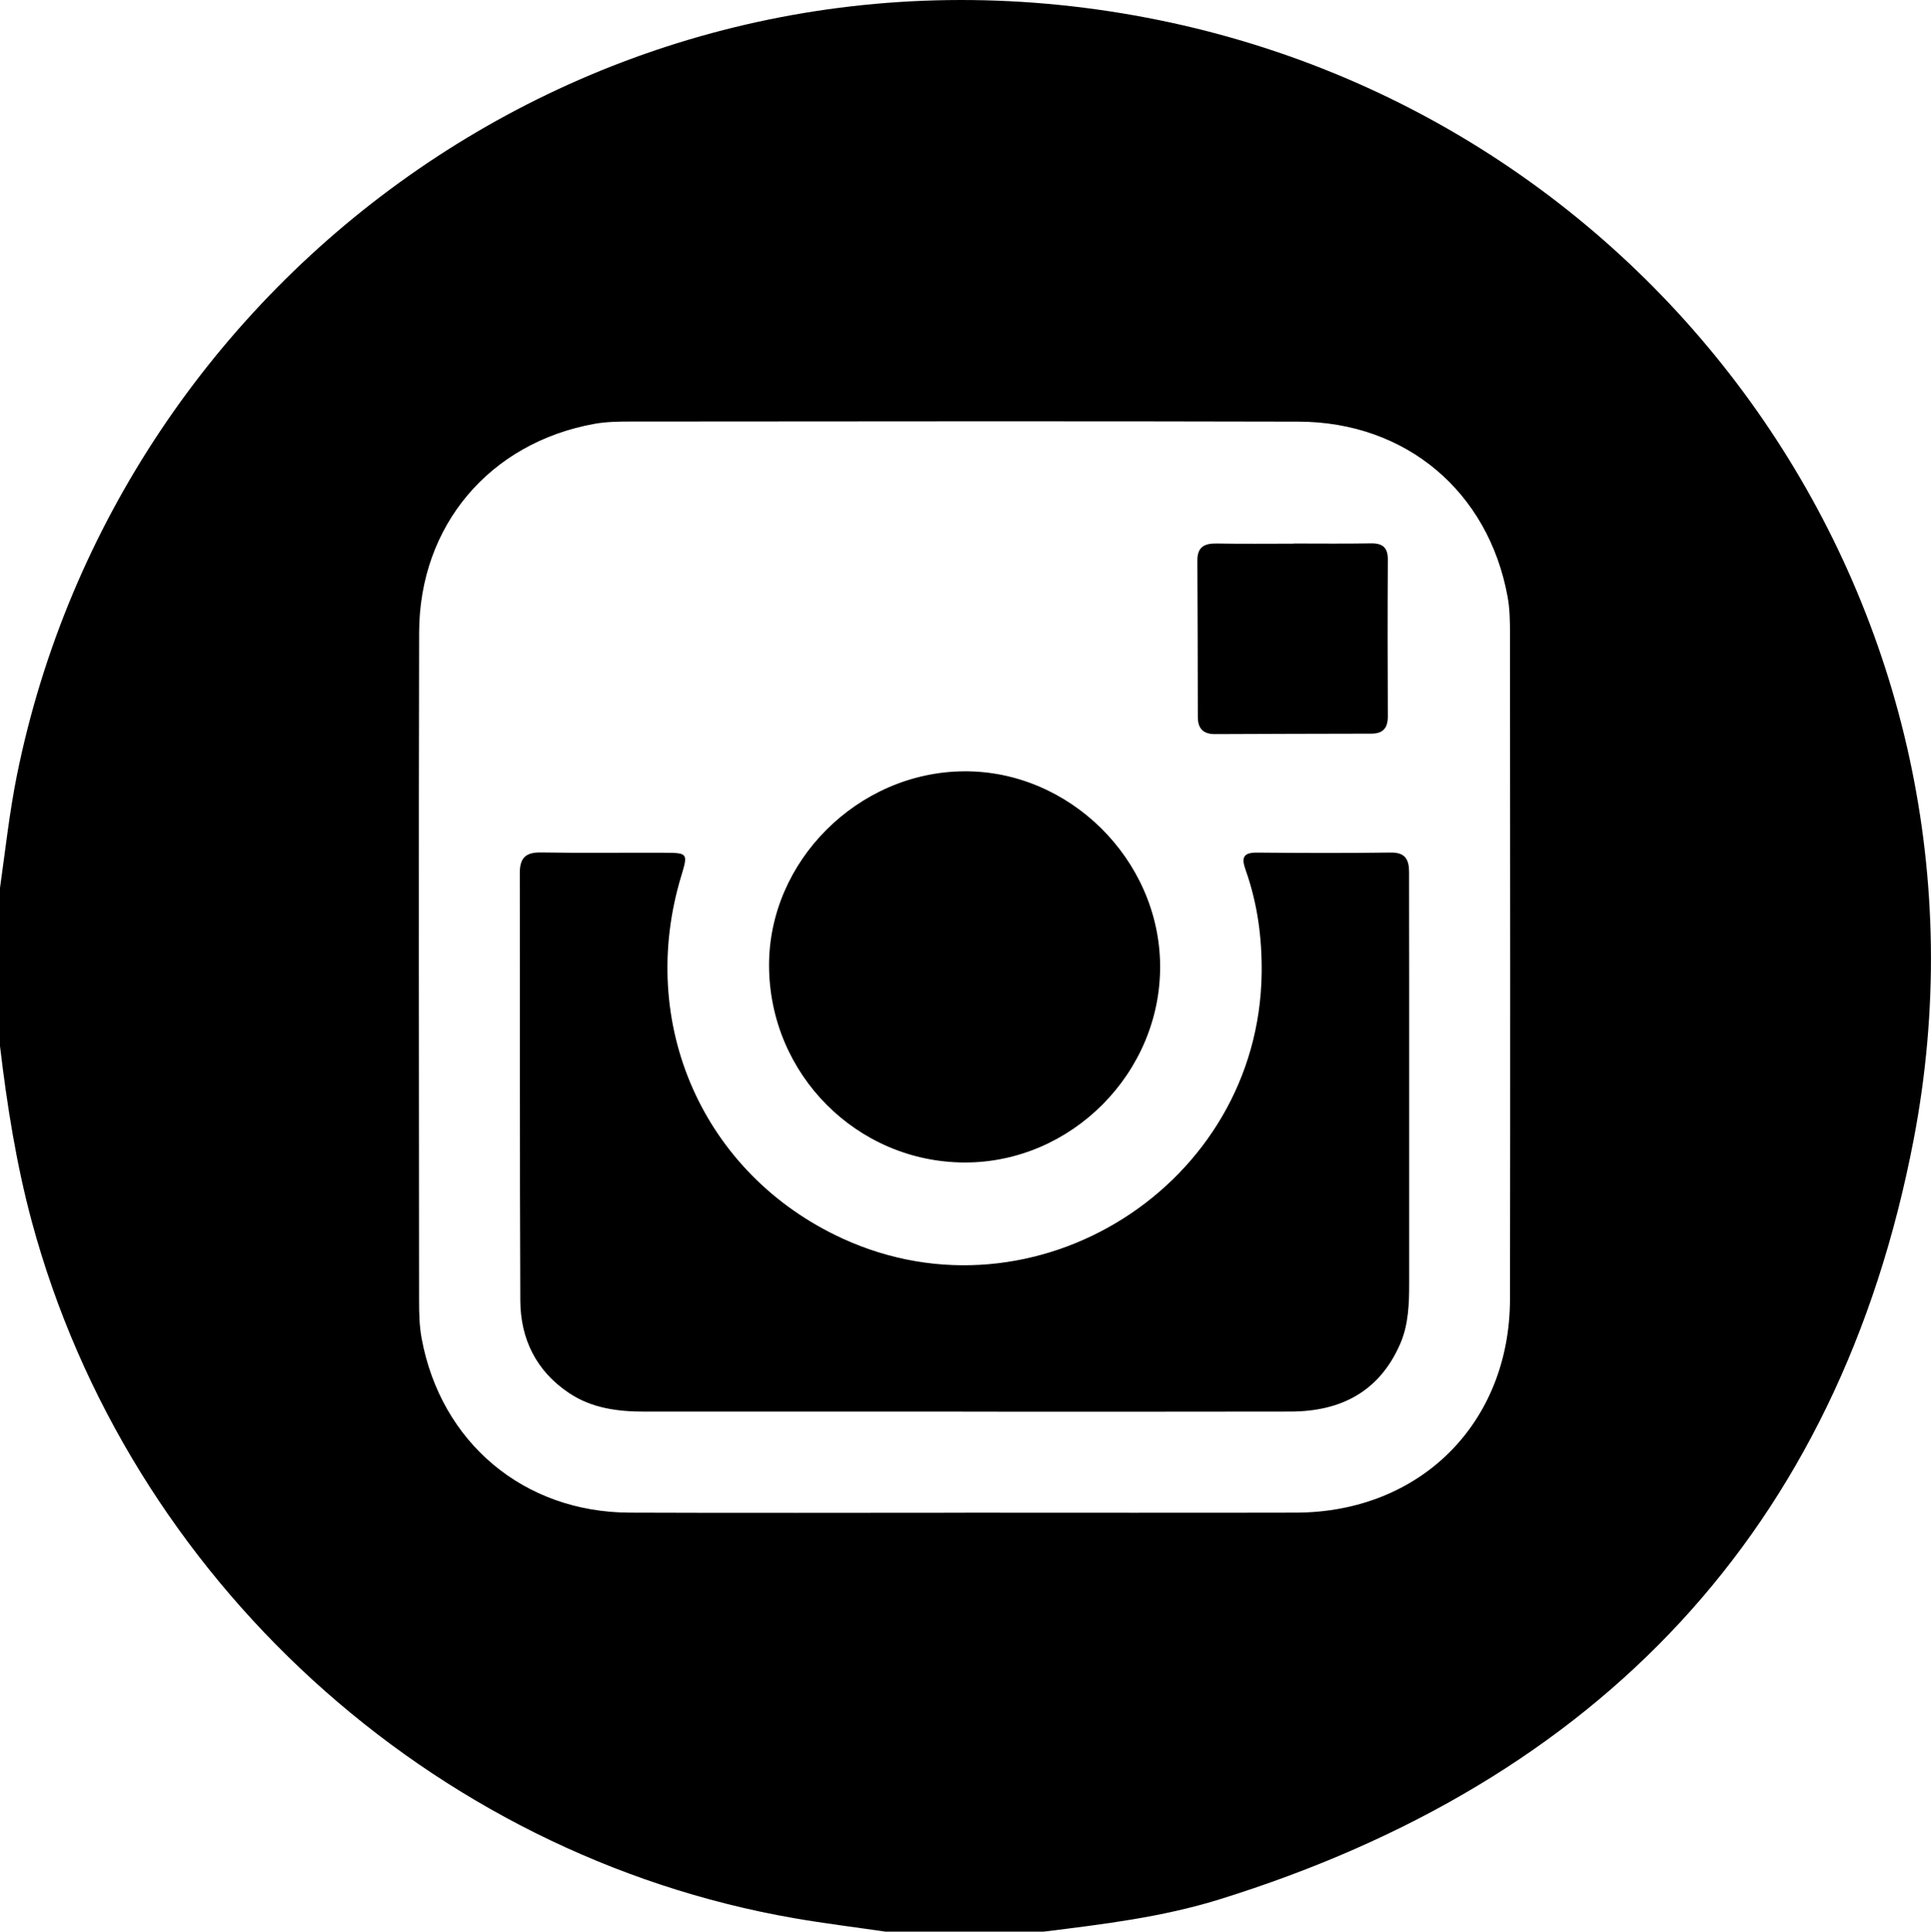 <?xml version="1.0" encoding="UTF-8"?>
<svg id="Calque_1" data-name="Calque 1" xmlns="http://www.w3.org/2000/svg" viewBox="0 0 383.64 383.72">
  <path d="m207.35,383.72h-31.44c-6.03-.88-12.08-1.62-18.08-2.66C85.52,368.5,25.47,313.58,6.32,242.68c-3.09-11.46-4.92-23.11-6.32-34.86v-31.44c1.07-7.52,1.88-15.06,3.39-22.52C23.65,54.16,120.81-16.95,227.91,3.53c103.59,19.81,172.18,119.13,152.29,222.83-14.88,77.58-62.57,127.55-137.98,150.97-11.35,3.52-23.12,4.94-34.87,6.39Zm-15.7-83.22c21.95,0,43.9.04,65.84-.01,24.69-.06,42.48-17.78,42.51-42.46.07-44.02.03-88.04,0-132.06,0-2.48-.03-5.01-.48-7.44-3.82-20.87-20.17-34.71-41.51-34.77-44.27-.12-88.54-.04-132.81-.02-2.36,0-4.76.04-7.07.45-20.85,3.76-34.81,20.2-34.86,41.45-.11,44.27-.04,88.54-.01,132.81,0,2.48.06,5.01.51,7.44,3.83,20.69,20.29,34.52,41.29,34.6,22.2.09,44.4.02,66.59.02Z"/>
  <path d="m191.31,280.42c-21.07,0-42.15,0-63.22,0-5.31,0-10.46-.64-15.02-3.68-6.55-4.38-9.66-10.74-9.7-18.41-.13-28.3-.05-56.61-.1-84.91,0-3.05,1.22-4.14,4.26-4.08,8.23.14,16.46.02,24.69.06,4.39.02,4.47.18,3.16,4.5-8.97,29.44,4.33,59.42,31.99,72.13,38.26,17.58,82.74-10.59,83.29-52.69.09-7.07-.84-13.92-3.2-20.56-.86-2.42-.46-3.44,2.3-3.41,8.85.08,17.71.11,26.56-.01,2.93-.04,3.63,1.46,3.63,3.92-.01,6.98.02,13.97.02,20.95,0,20.2.01,40.4,0,60.6,0,4.12-.11,8.27-1.78,12.12-4.13,9.5-11.8,13.44-21.77,13.46-21.7.05-43.39.02-65.09.02Z"/>
  <path d="m152.79,191.93c-.12-20.82,17.64-38.56,38.73-38.71,20.91-.15,38.76,17.48,38.97,38.49.21,21.37-17.62,39.32-38.93,39.22-21.34-.11-38.65-17.52-38.77-38.99Z"/>
  <path d="m257.01,107.97c5.11,0,10.23.06,15.34-.03,2.36-.04,3.4.83,3.38,3.26-.06,10.35-.05,20.71,0,31.06.01,2.36-.93,3.47-3.28,3.48-10.35.02-20.71.04-31.06.09-2.37.01-3.41-1.13-3.41-3.42-.02-10.35-.03-20.71-.09-31.06-.02-2.63,1.34-3.42,3.76-3.38,5.11.09,10.23.03,15.34.03v-.03Z"/>
</svg>